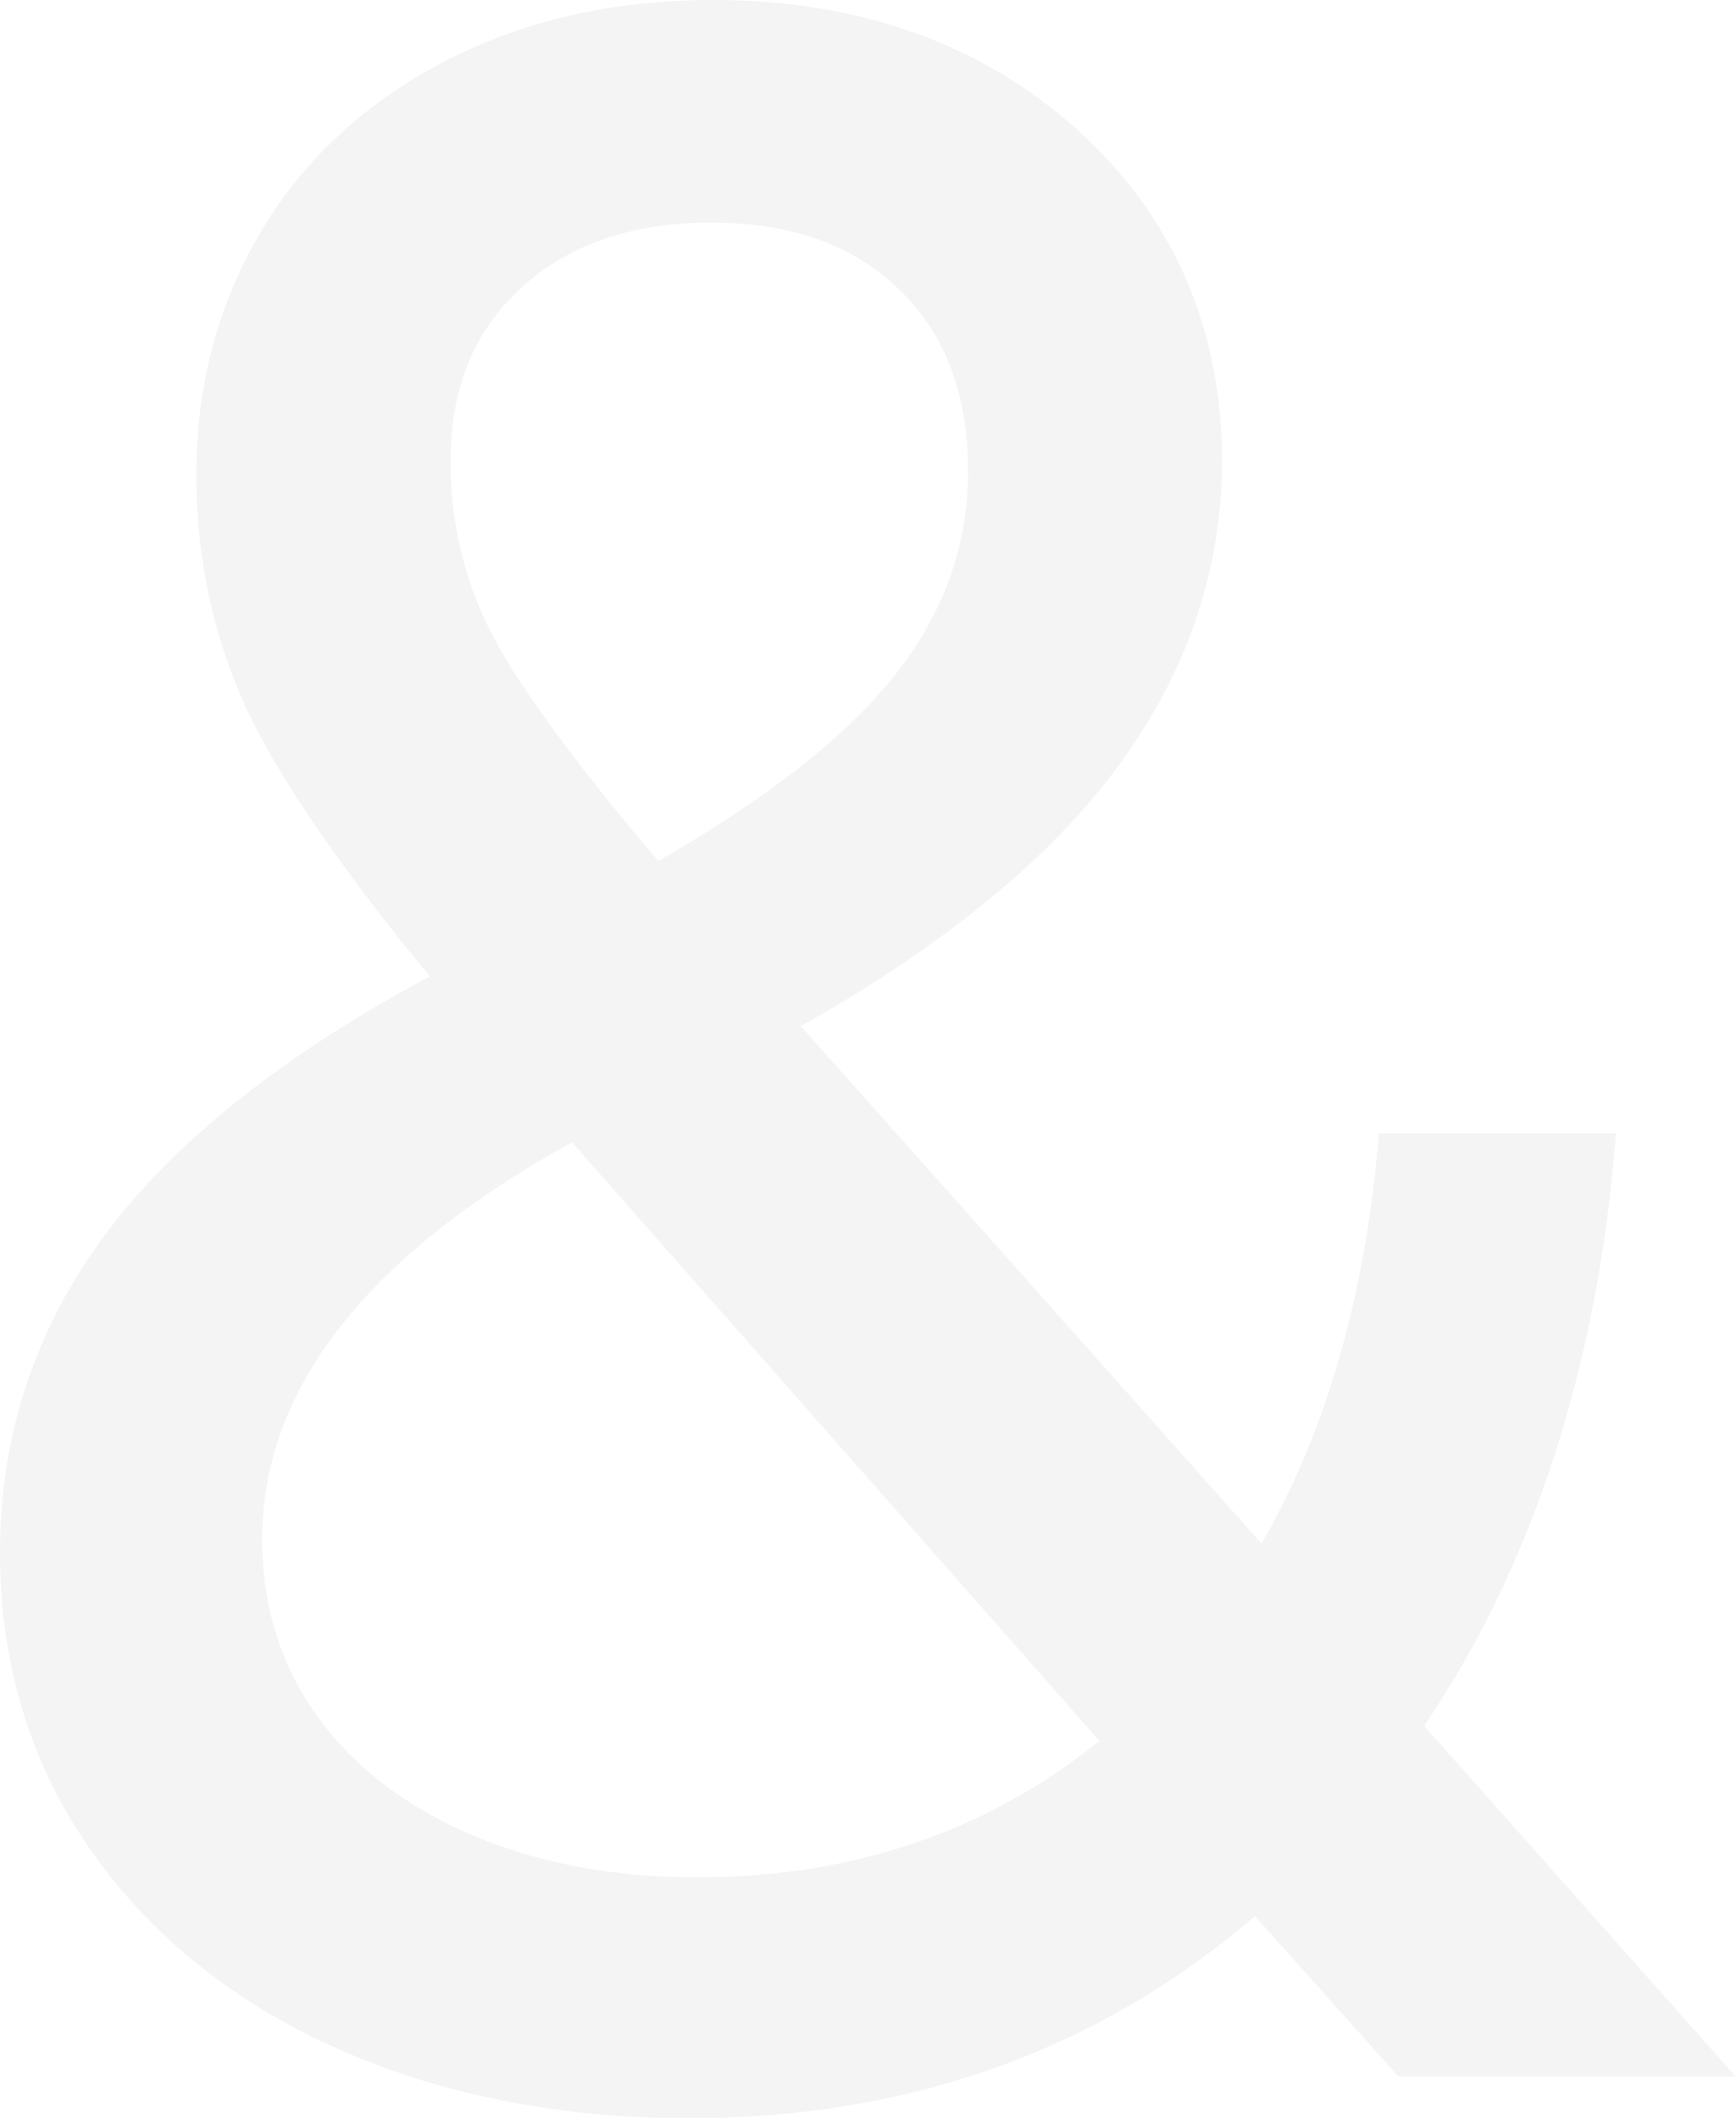 <?xml version="1.0" encoding="UTF-8"?> <svg xmlns="http://www.w3.org/2000/svg" width="436" height="532" viewBox="0 0 436 532" fill="none"><g opacity="0.2"><path d="M357.675 433.46C372.533 411.551 384.144 386.596 392.41 359.088C398.806 337.474 403.234 314.484 405.3 290.807L405.89 284.618H346.36L345.868 289.726C342.227 327.649 332.486 360.561 316.84 387.677L201.125 257.698C235.761 238.246 262.033 217.025 279.154 194.625C297.555 170.554 306.902 144.028 306.902 115.832C306.902 82.428 294.701 54.428 270.594 32.617C246.585 11.004 215.786 0 179.084 0C153.697 0 130.869 5.305 111.091 15.719C91.116 26.232 75.668 40.772 65.139 58.849C54.611 76.926 49.297 97.165 49.297 119.074C49.297 140.786 53.824 161.123 62.679 179.593C70.846 196.491 85.999 218.596 107.942 245.221C72.322 264.281 45.558 285.305 28.142 307.803C9.446 331.874 0 359.481 0 389.937C0 418.133 7.773 443.382 23.025 464.996C38.178 486.512 59.235 503.312 85.409 514.807C111.386 526.203 140.905 532 173.081 532C228.283 532 276.005 514.905 315.168 481.207L351.181 521.488H435.902L357.675 433.46ZM113.157 115.832C113.157 97.656 118.864 83.41 130.77 72.407C142.578 61.502 158.617 55.902 178.493 55.902C198.566 55.902 214.113 61.404 225.823 72.702C237.434 83.902 243.141 98.933 243.141 118.484C243.141 137.151 236.843 154.54 224.347 170.063C212.145 185.291 192.269 200.814 165.308 216.239C144.546 191.775 130.574 172.716 123.686 159.551C116.7 146.091 113.157 131.453 113.157 115.832ZM143.661 286.877L276.104 437.193C247.962 459.986 214.015 471.481 175.148 471.481C153.304 471.481 133.722 467.649 116.995 460.182C100.464 452.814 87.672 442.596 78.915 429.923C70.256 417.446 65.828 402.807 65.828 386.596C65.828 348.968 92.002 315.368 143.661 286.877Z" fill="#C5C7C2"></path></g></svg> 